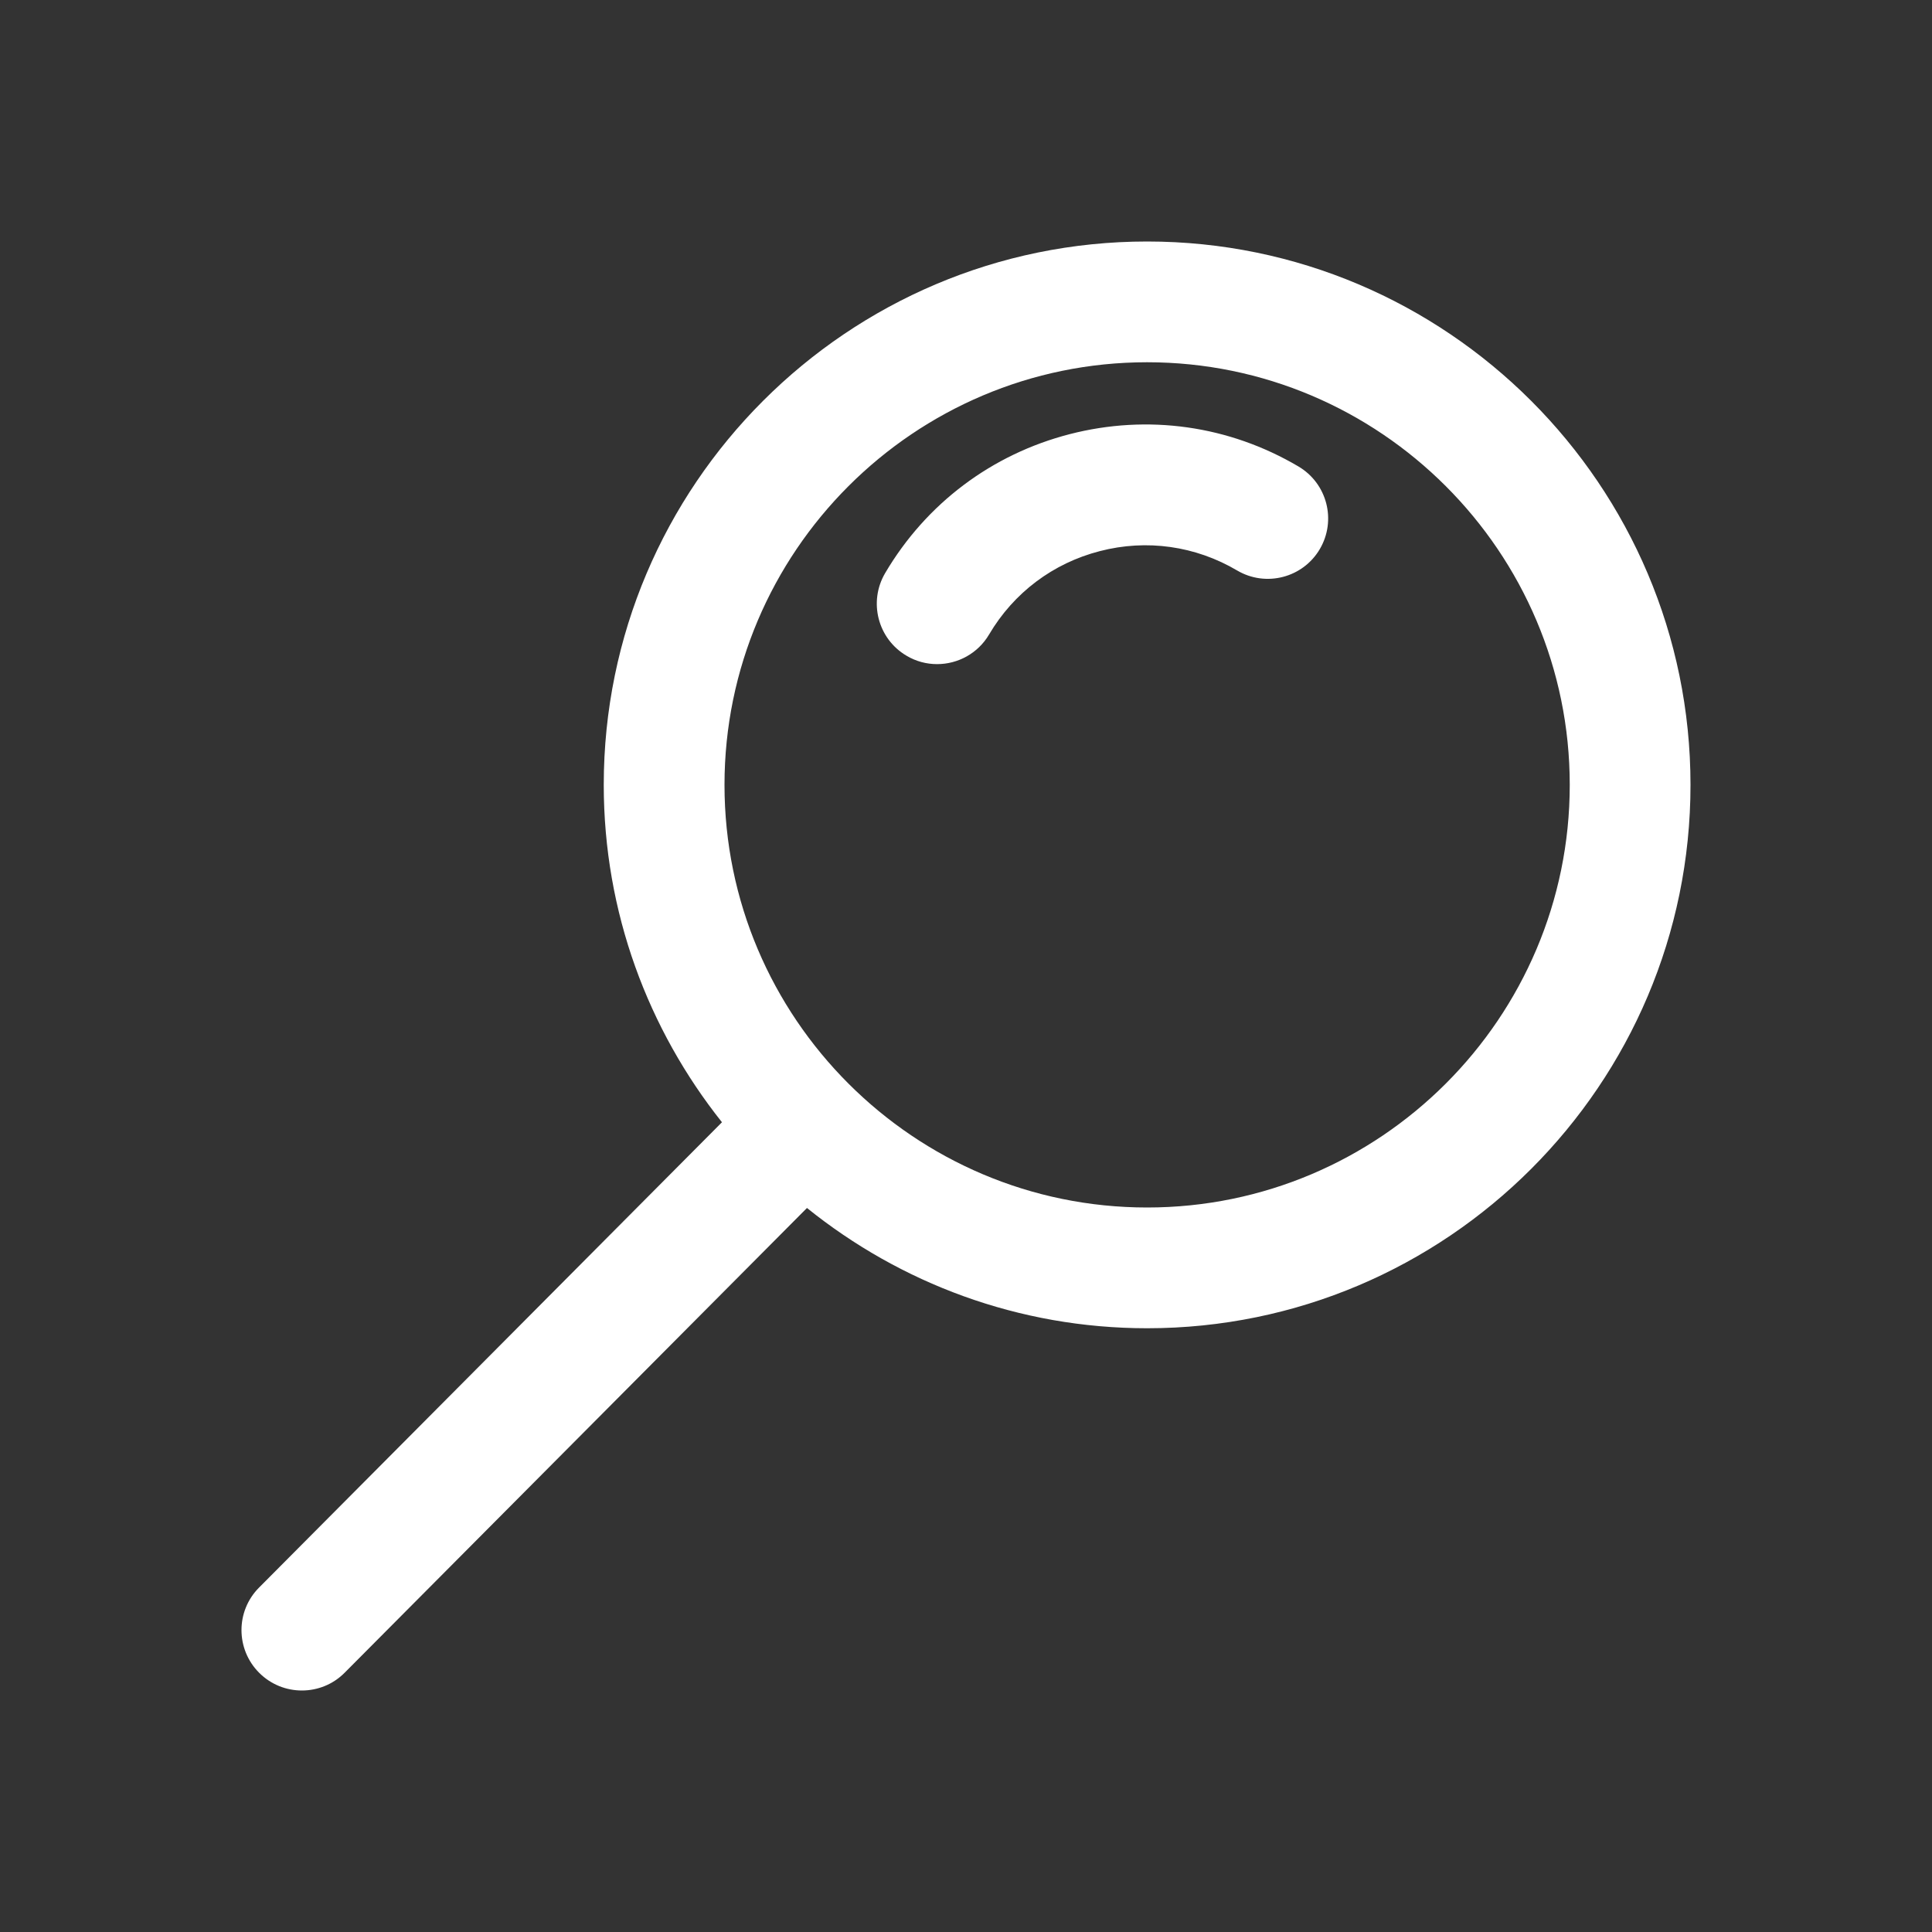 <?xml version="1.0"?>
<svg xmlns="http://www.w3.org/2000/svg" xmlns:xlink="http://www.w3.org/1999/xlink" xmlns:svgjs="http://svgjs.com/svgjs" version="1.1" width="512" height="512" x="0" y="0" viewBox="0 0 32 32" style="enable-background:new 0 0 512 512" xml:space="preserve" class=""><rect x="0" y="0" width="32" height="32" fill="#333333" stroke="none"/><g transform="matrix(-1,0,0,1,32,0)"><g xmlns="http://www.w3.org/2000/svg" id="find"><path d="m27.709 26.295-7.667-7.707c1.222-1.536 1.958-3.477 1.958-5.588 0-4.962-4.037-9-9-9s-9 4.038-9 9 4.037 9 9 9c2.132 0 4.09-.749 5.634-1.992l7.657 7.697c.195.197.452.295.709.295.255 0 .51-.097.705-.291.392-.39.394-1.023.004-1.414zm-21.709-13.295c0-3.86 3.141-7 7-7s7 3.14 7 7-3.141 7-7 7-7-3.14-7-7zm11.339-3.508c.28.476.122 1.089-.354 1.369-.159.095-.334.139-.506.139-.343 0-.676-.176-.862-.492-.407-.69-1.059-1.181-1.835-1.38-.774-.201-1.584-.086-2.273.321-.475.28-1.089.122-1.369-.354s-.122-1.088.354-1.369c1.149-.678 2.494-.869 3.789-.535 1.291.333 2.378 1.15 3.056 2.301z" fill="#ffffff" data-original="#000000" class=""/></g></g></svg>
